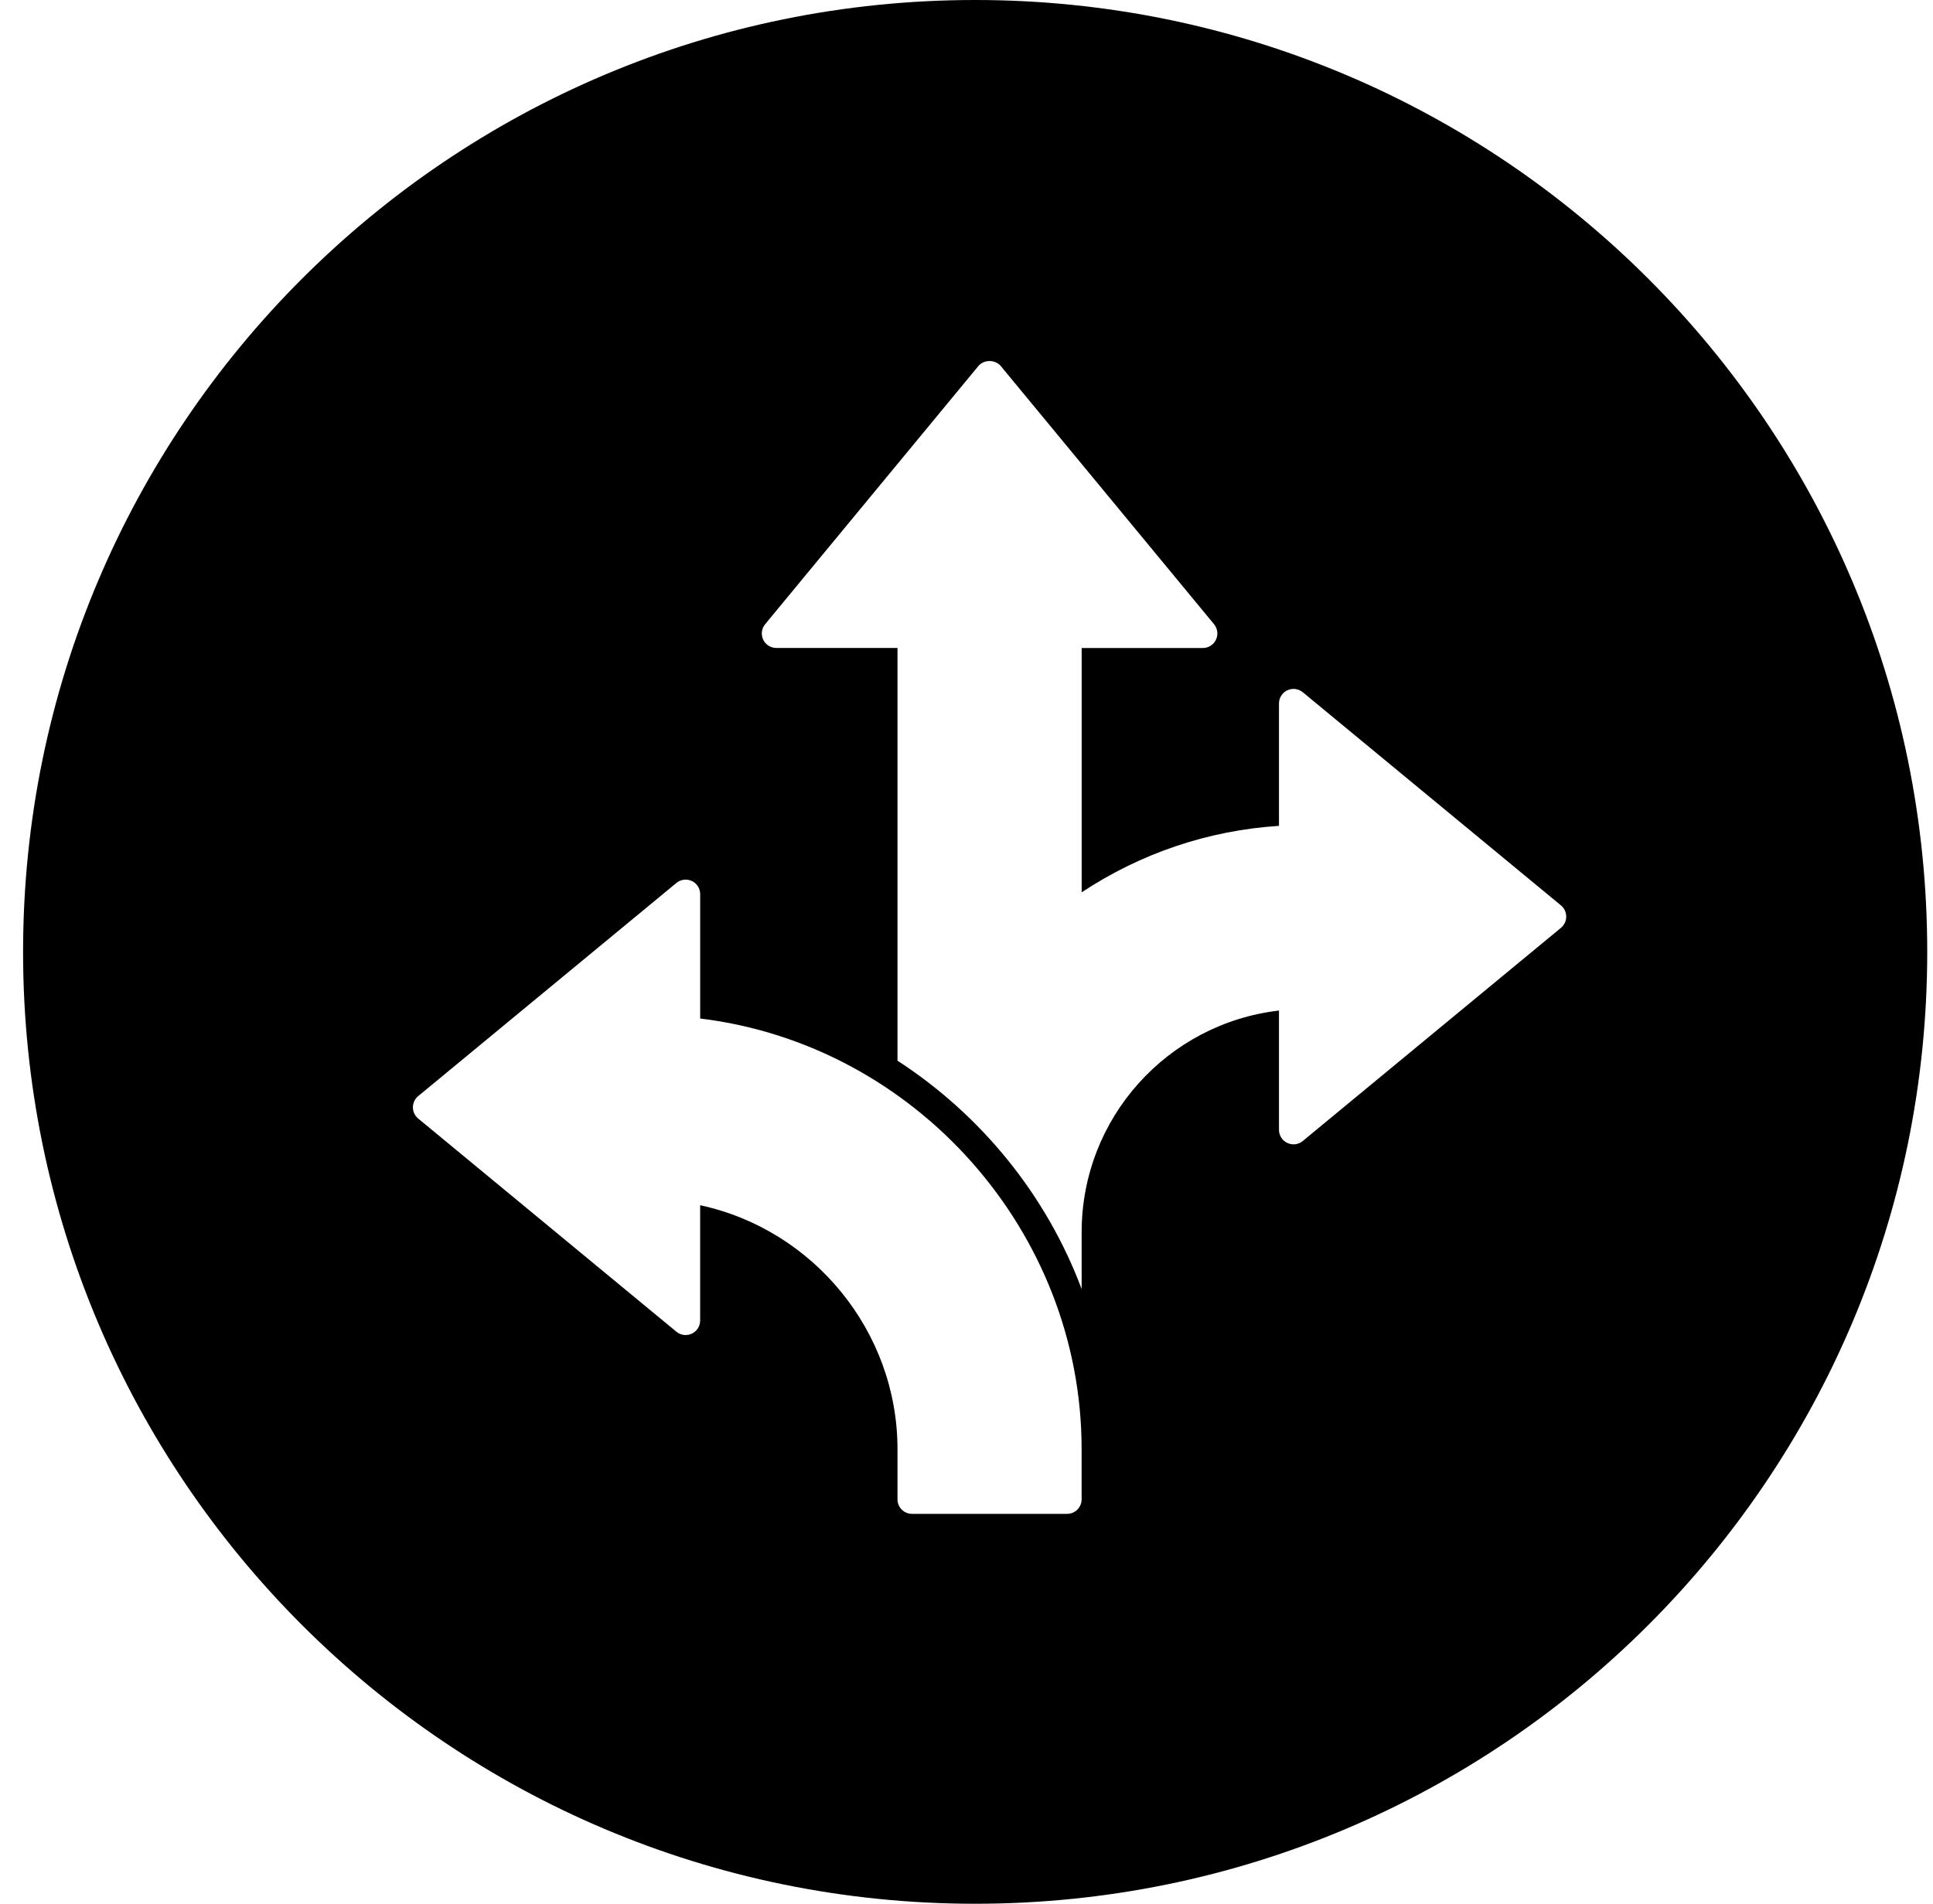 <svg width="67" height="66" viewBox="0 0 67 66" fill="none" xmlns="http://www.w3.org/2000/svg">
<path fill-rule="evenodd" clip-rule="evenodd" d="M66.8 33C66.8 51.225 52.025 66 33.8 66C15.574 66 0.8 51.225 0.8 33C0.8 14.775 15.574 0 33.8 0C52.025 0 66.8 14.775 66.8 33ZM24.269 35.31V30.999C24.269 30.803 24.157 30.626 23.98 30.543C23.804 30.46 23.595 30.486 23.444 30.611L14.494 38.001C14.44 38.045 14.397 38.1 14.366 38.161C14.331 38.231 14.312 38.309 14.312 38.389C14.312 38.54 14.379 38.682 14.494 38.777L23.444 46.168C23.594 46.293 23.803 46.318 23.979 46.236C24.156 46.153 24.268 45.975 24.268 45.779V41.783C28.206 42.631 31.108 46.165 31.108 50.236V51.979C31.108 52.257 31.334 52.483 31.612 52.483H36.987C37.265 52.483 37.49 52.257 37.49 51.979V50.236C37.49 42.684 31.719 36.216 24.269 35.31ZM45.156 23.999L54.105 31.389C54.221 31.485 54.287 31.627 54.287 31.778C54.287 31.928 54.22 32.071 54.105 32.166L45.155 39.557C45.005 39.682 44.797 39.708 44.62 39.624C44.443 39.541 44.331 39.364 44.331 39.169V35.034C40.456 35.487 37.491 38.767 37.491 42.721V44.689C36.273 41.437 34.012 38.657 31.108 36.772V22.464H26.909C26.714 22.464 26.536 22.352 26.453 22.175C26.37 21.999 26.396 21.79 26.521 21.64L33.911 12.69C34.102 12.459 34.497 12.459 34.688 12.69L42.08 21.64C42.204 21.791 42.231 21.999 42.147 22.176C42.064 22.353 41.887 22.465 41.691 22.465H37.492V30.935C39.547 29.577 41.886 28.788 44.331 28.631V24.387C44.331 24.192 44.444 24.014 44.62 23.931C44.797 23.848 45.005 23.875 45.156 23.999Z" fill="black"/>
</svg>
